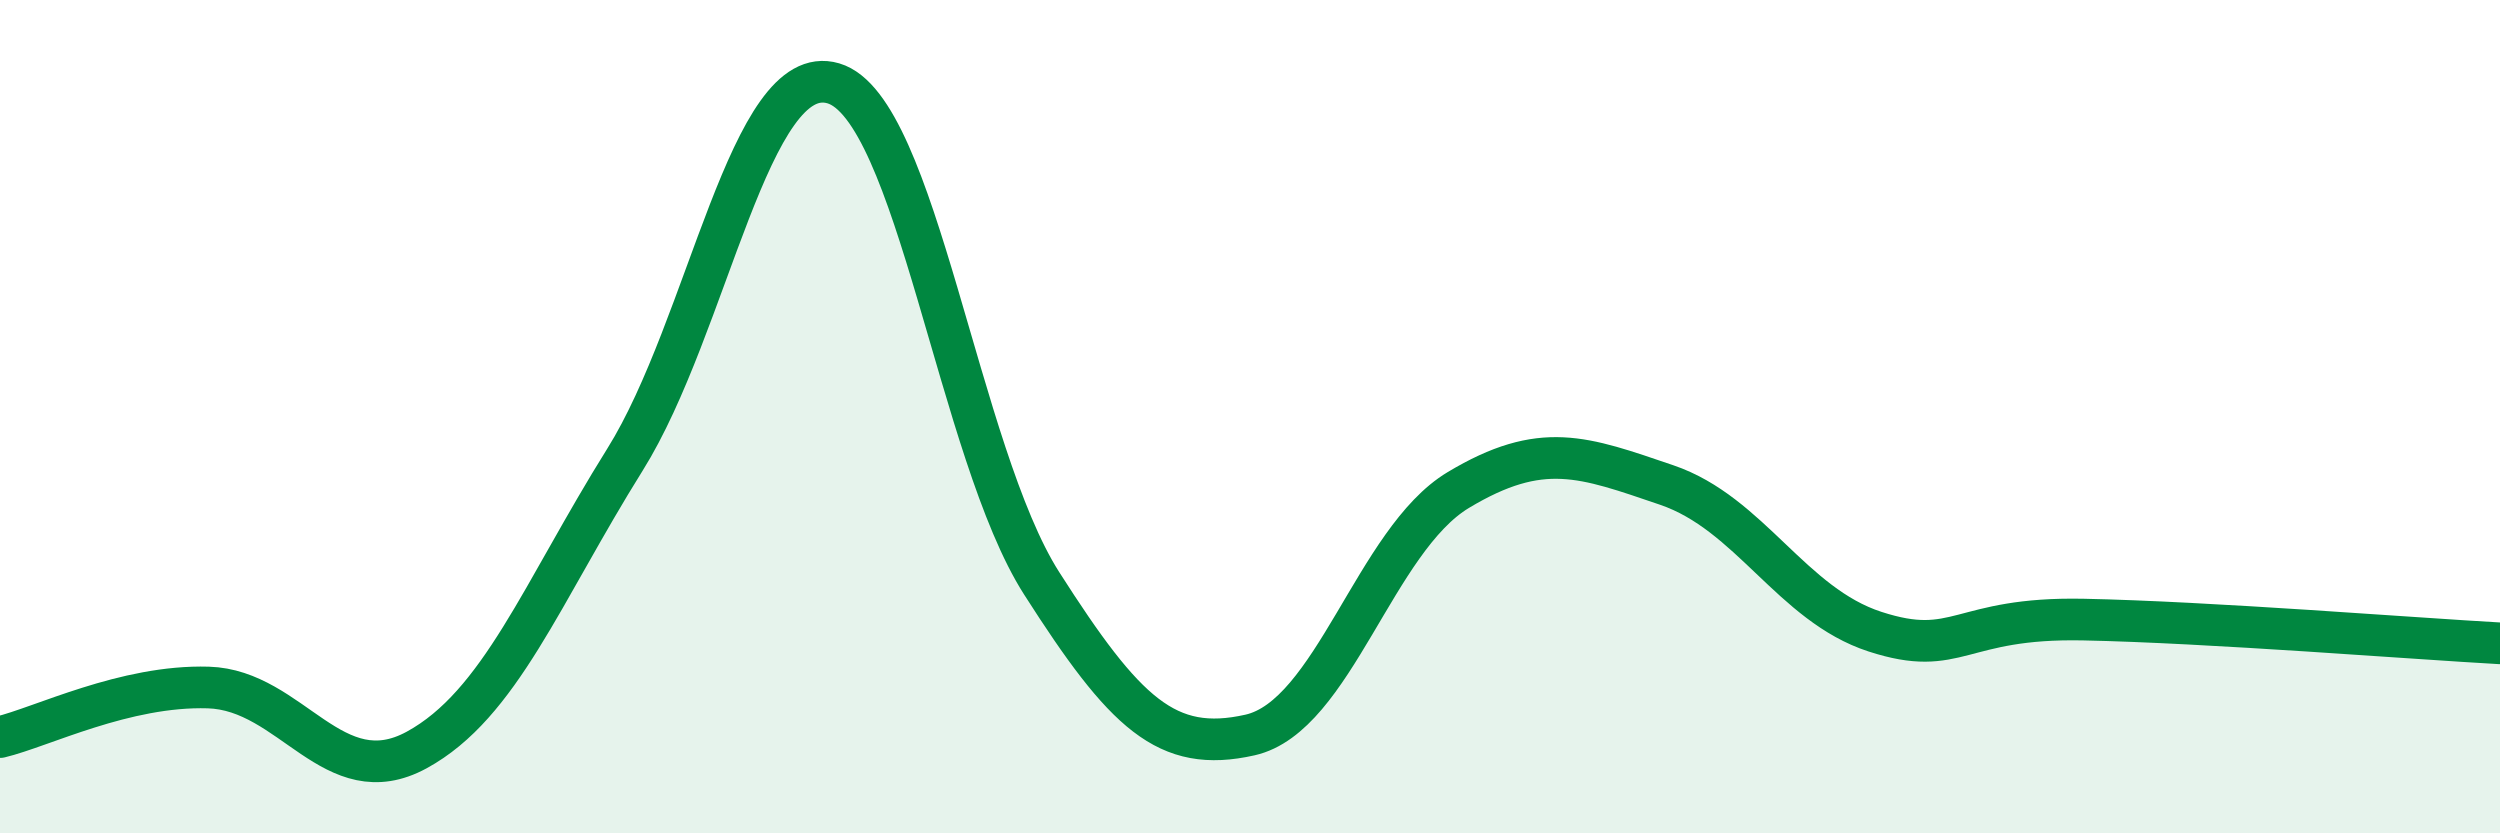 
    <svg width="60" height="20" viewBox="0 0 60 20" xmlns="http://www.w3.org/2000/svg">
      <path
        d="M 0,17.69 C 1,17.45 3,16.44 5,16.5 C 7,16.56 8,19.09 10,18 C 12,16.91 13,14.23 15,11.03 C 17,7.83 18,1.41 20,2 C 22,2.59 23,10.87 25,14 C 27,17.13 28,18.09 30,17.64 C 32,17.19 33,12.96 35,11.76 C 37,10.56 38,10.96 40,11.64 C 42,12.32 43,14.51 45,15.16 C 47,15.81 47,14.81 50,14.87 C 53,14.93 58,15.33 60,15.44L60 20L0 20Z"
        fill="#008740"
        opacity="0.1"
        stroke-linecap="round"
        stroke-linejoin="round"
      />
      <path
        d="M 0,17.69 C 1,17.45 3,16.44 5,16.5 C 7,16.56 8,19.09 10,18 C 12,16.91 13,14.23 15,11.03 C 17,7.83 18,1.41 20,2 C 22,2.59 23,10.87 25,14 C 27,17.13 28,18.09 30,17.64 C 32,17.19 33,12.96 35,11.76 C 37,10.56 38,10.96 40,11.64 C 42,12.32 43,14.51 45,15.16 C 47,15.81 47,14.81 50,14.87 C 53,14.93 58,15.33 60,15.44"
        stroke="#008740"
        stroke-width="1"
        fill="none"
        stroke-linecap="round"
        stroke-linejoin="round"
      />
    </svg>
  